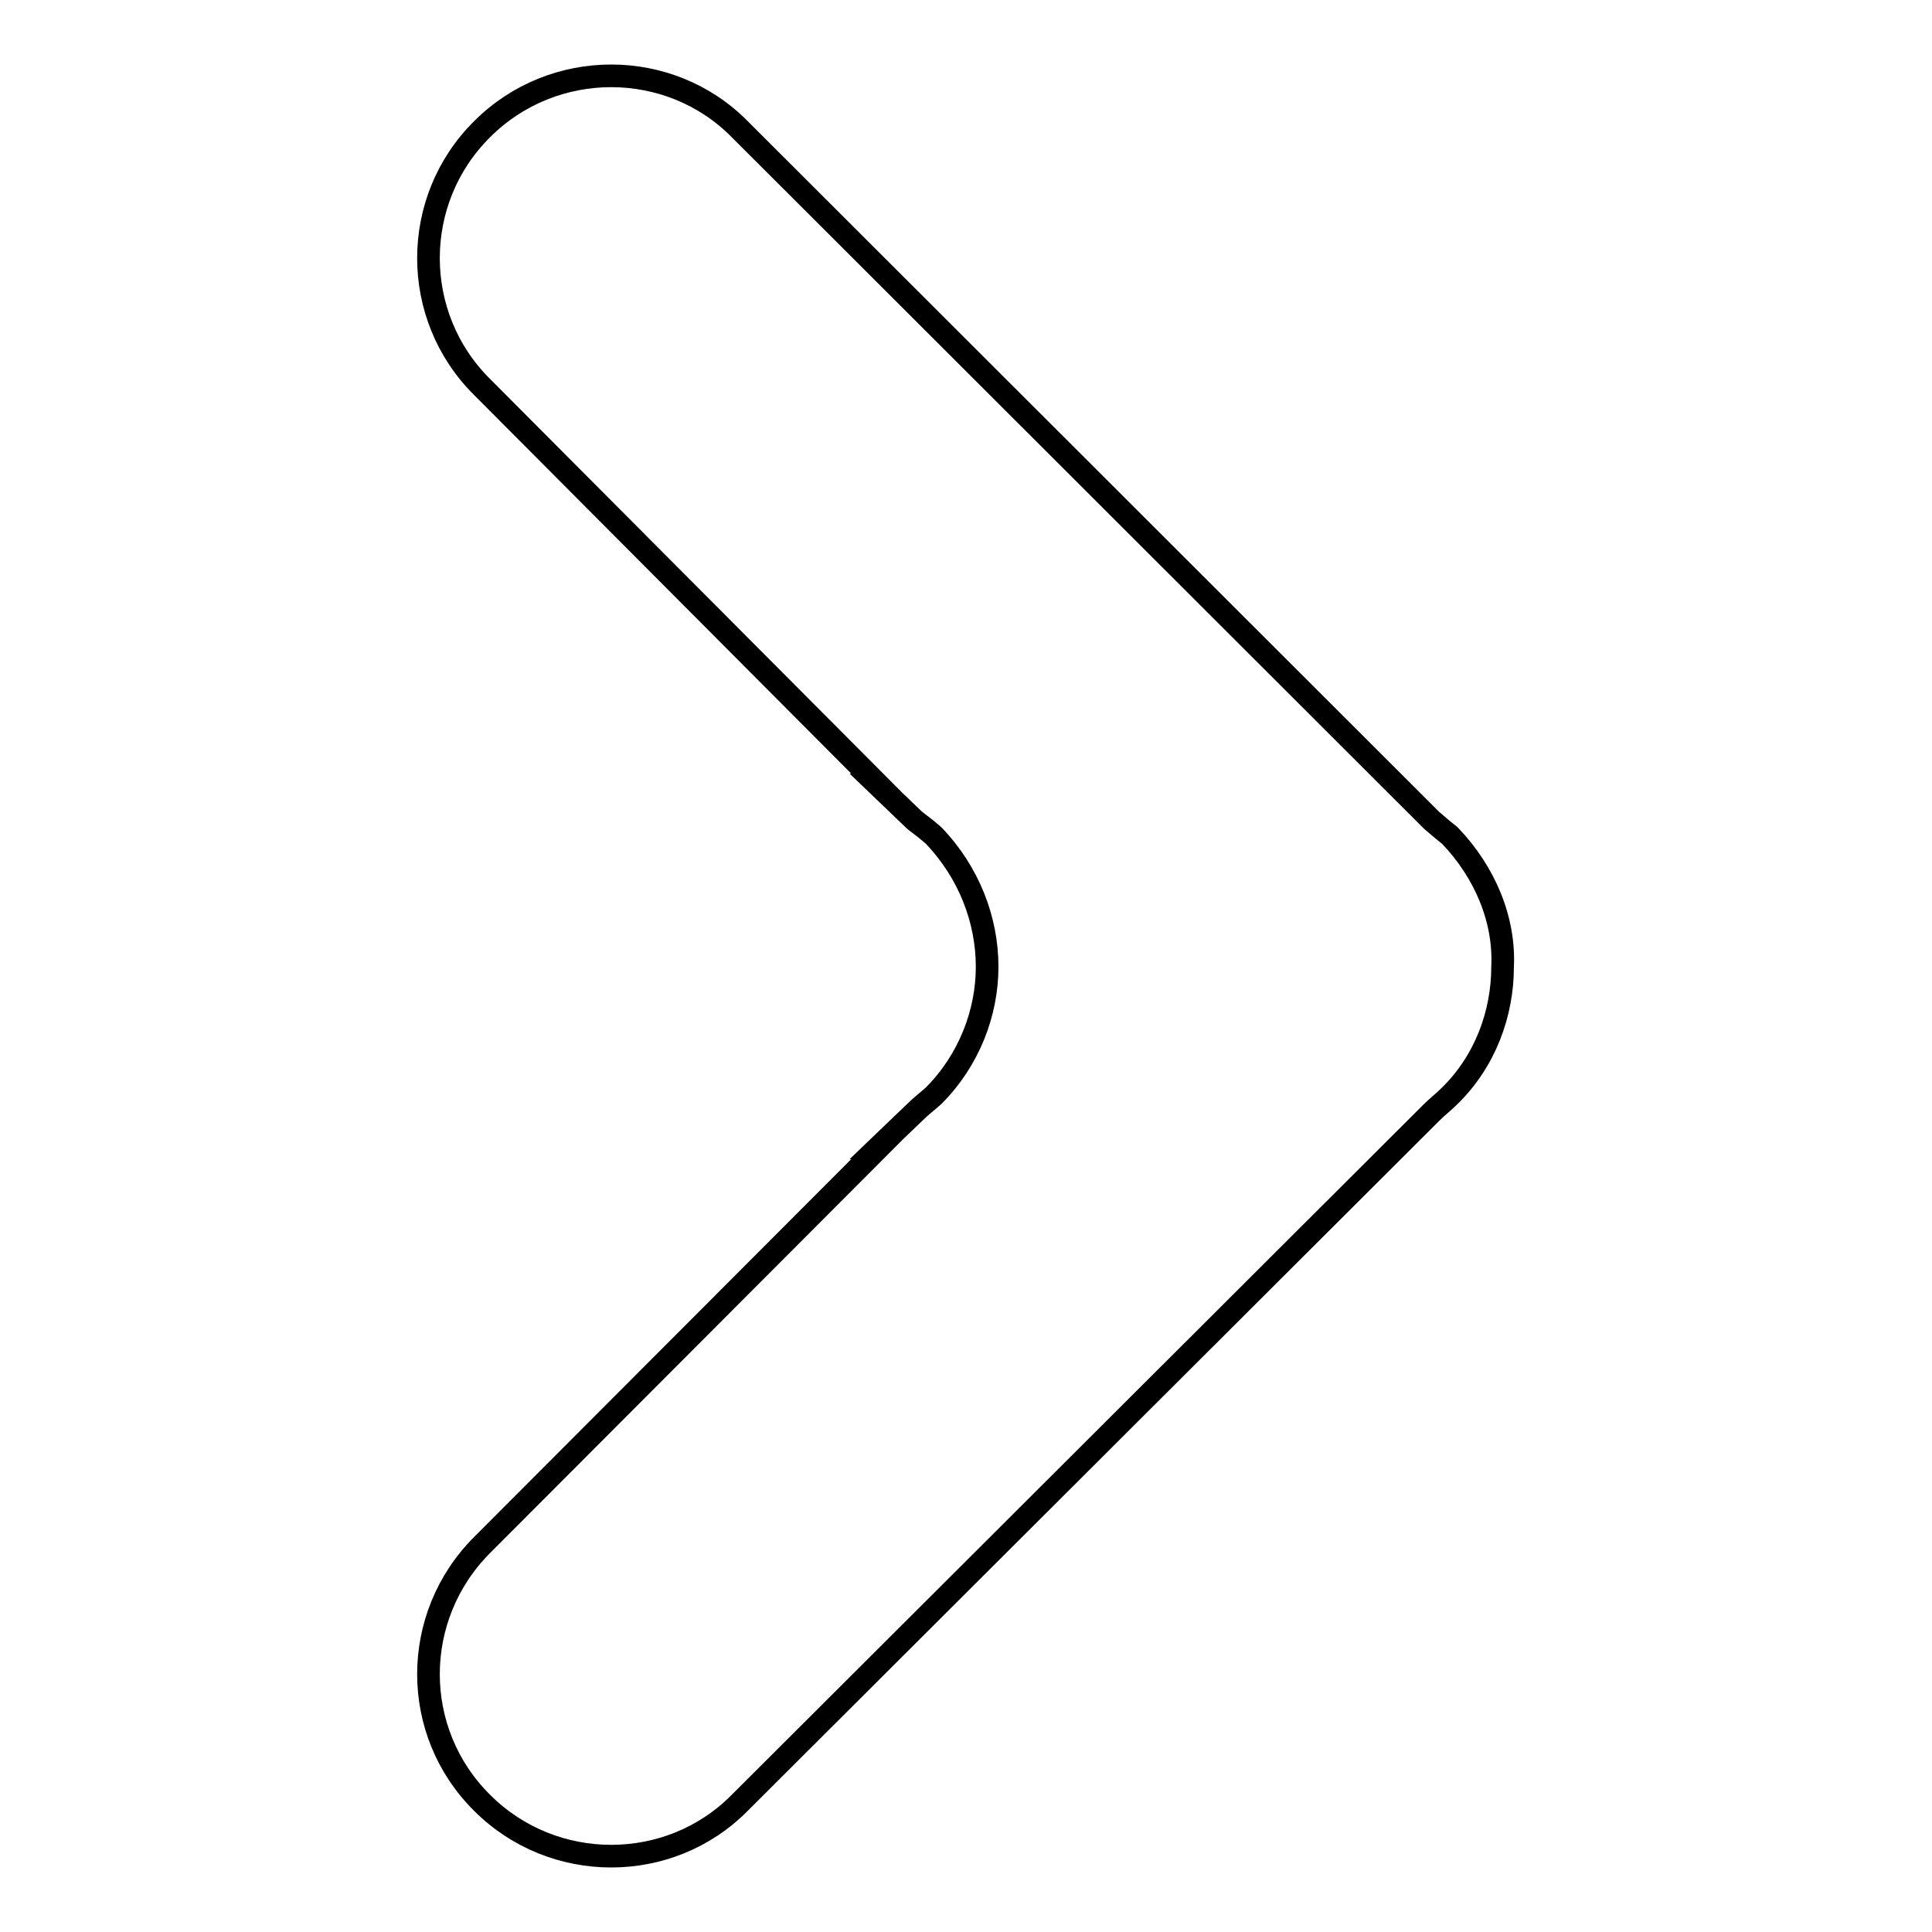 <?xml version="1.0" encoding="utf-8"?>
<!-- Svg Vector Icons : http://www.onlinewebfonts.com/icon -->
<!DOCTYPE svg PUBLIC "-//W3C//DTD SVG 1.1//EN" "http://www.w3.org/Graphics/SVG/1.1/DTD/svg11.dtd">
<svg version="1.1" xmlns="http://www.w3.org/2000/svg" xmlns:xlink="http://www.w3.org/1999/xlink" x="0px" y="0px" viewBox="0 0 256 256" enable-background="new 0 0 256 256" xml:space="preserve">
<g><g><path stroke-width="3" fill-opacity="0" stroke="#000000"  d="M116.4,152.1h-0.1l4.9-4.7c0.8-0.8,1.6-1.4,2.5-2.2c4.7-4.7,7.1-11,7.1-17.1c0-6.2-2.4-12.5-7.1-17.4c-0.8-0.7-1.7-1.4-2.5-2l-4.9-4.7h0.1L63.9,51.3c-9.5-9.4-9.5-24.8,0-34.2c9.4-9.4,24.8-9.4,34.1,0l91.7,91.6c0.7,0.6,1.5,1.3,2.4,2c4.7,4.9,7.3,11.2,7,17.4c0,6.2-2.3,12.5-7,17.1c-0.8,0.8-1.7,1.5-2.4,2.2L98,238.9c-9.3,9.4-24.7,9.4-34.1,0c-9.5-9.4-9.5-24.7,0-34.2L116.4,152.1z"/></g></g>
</svg>